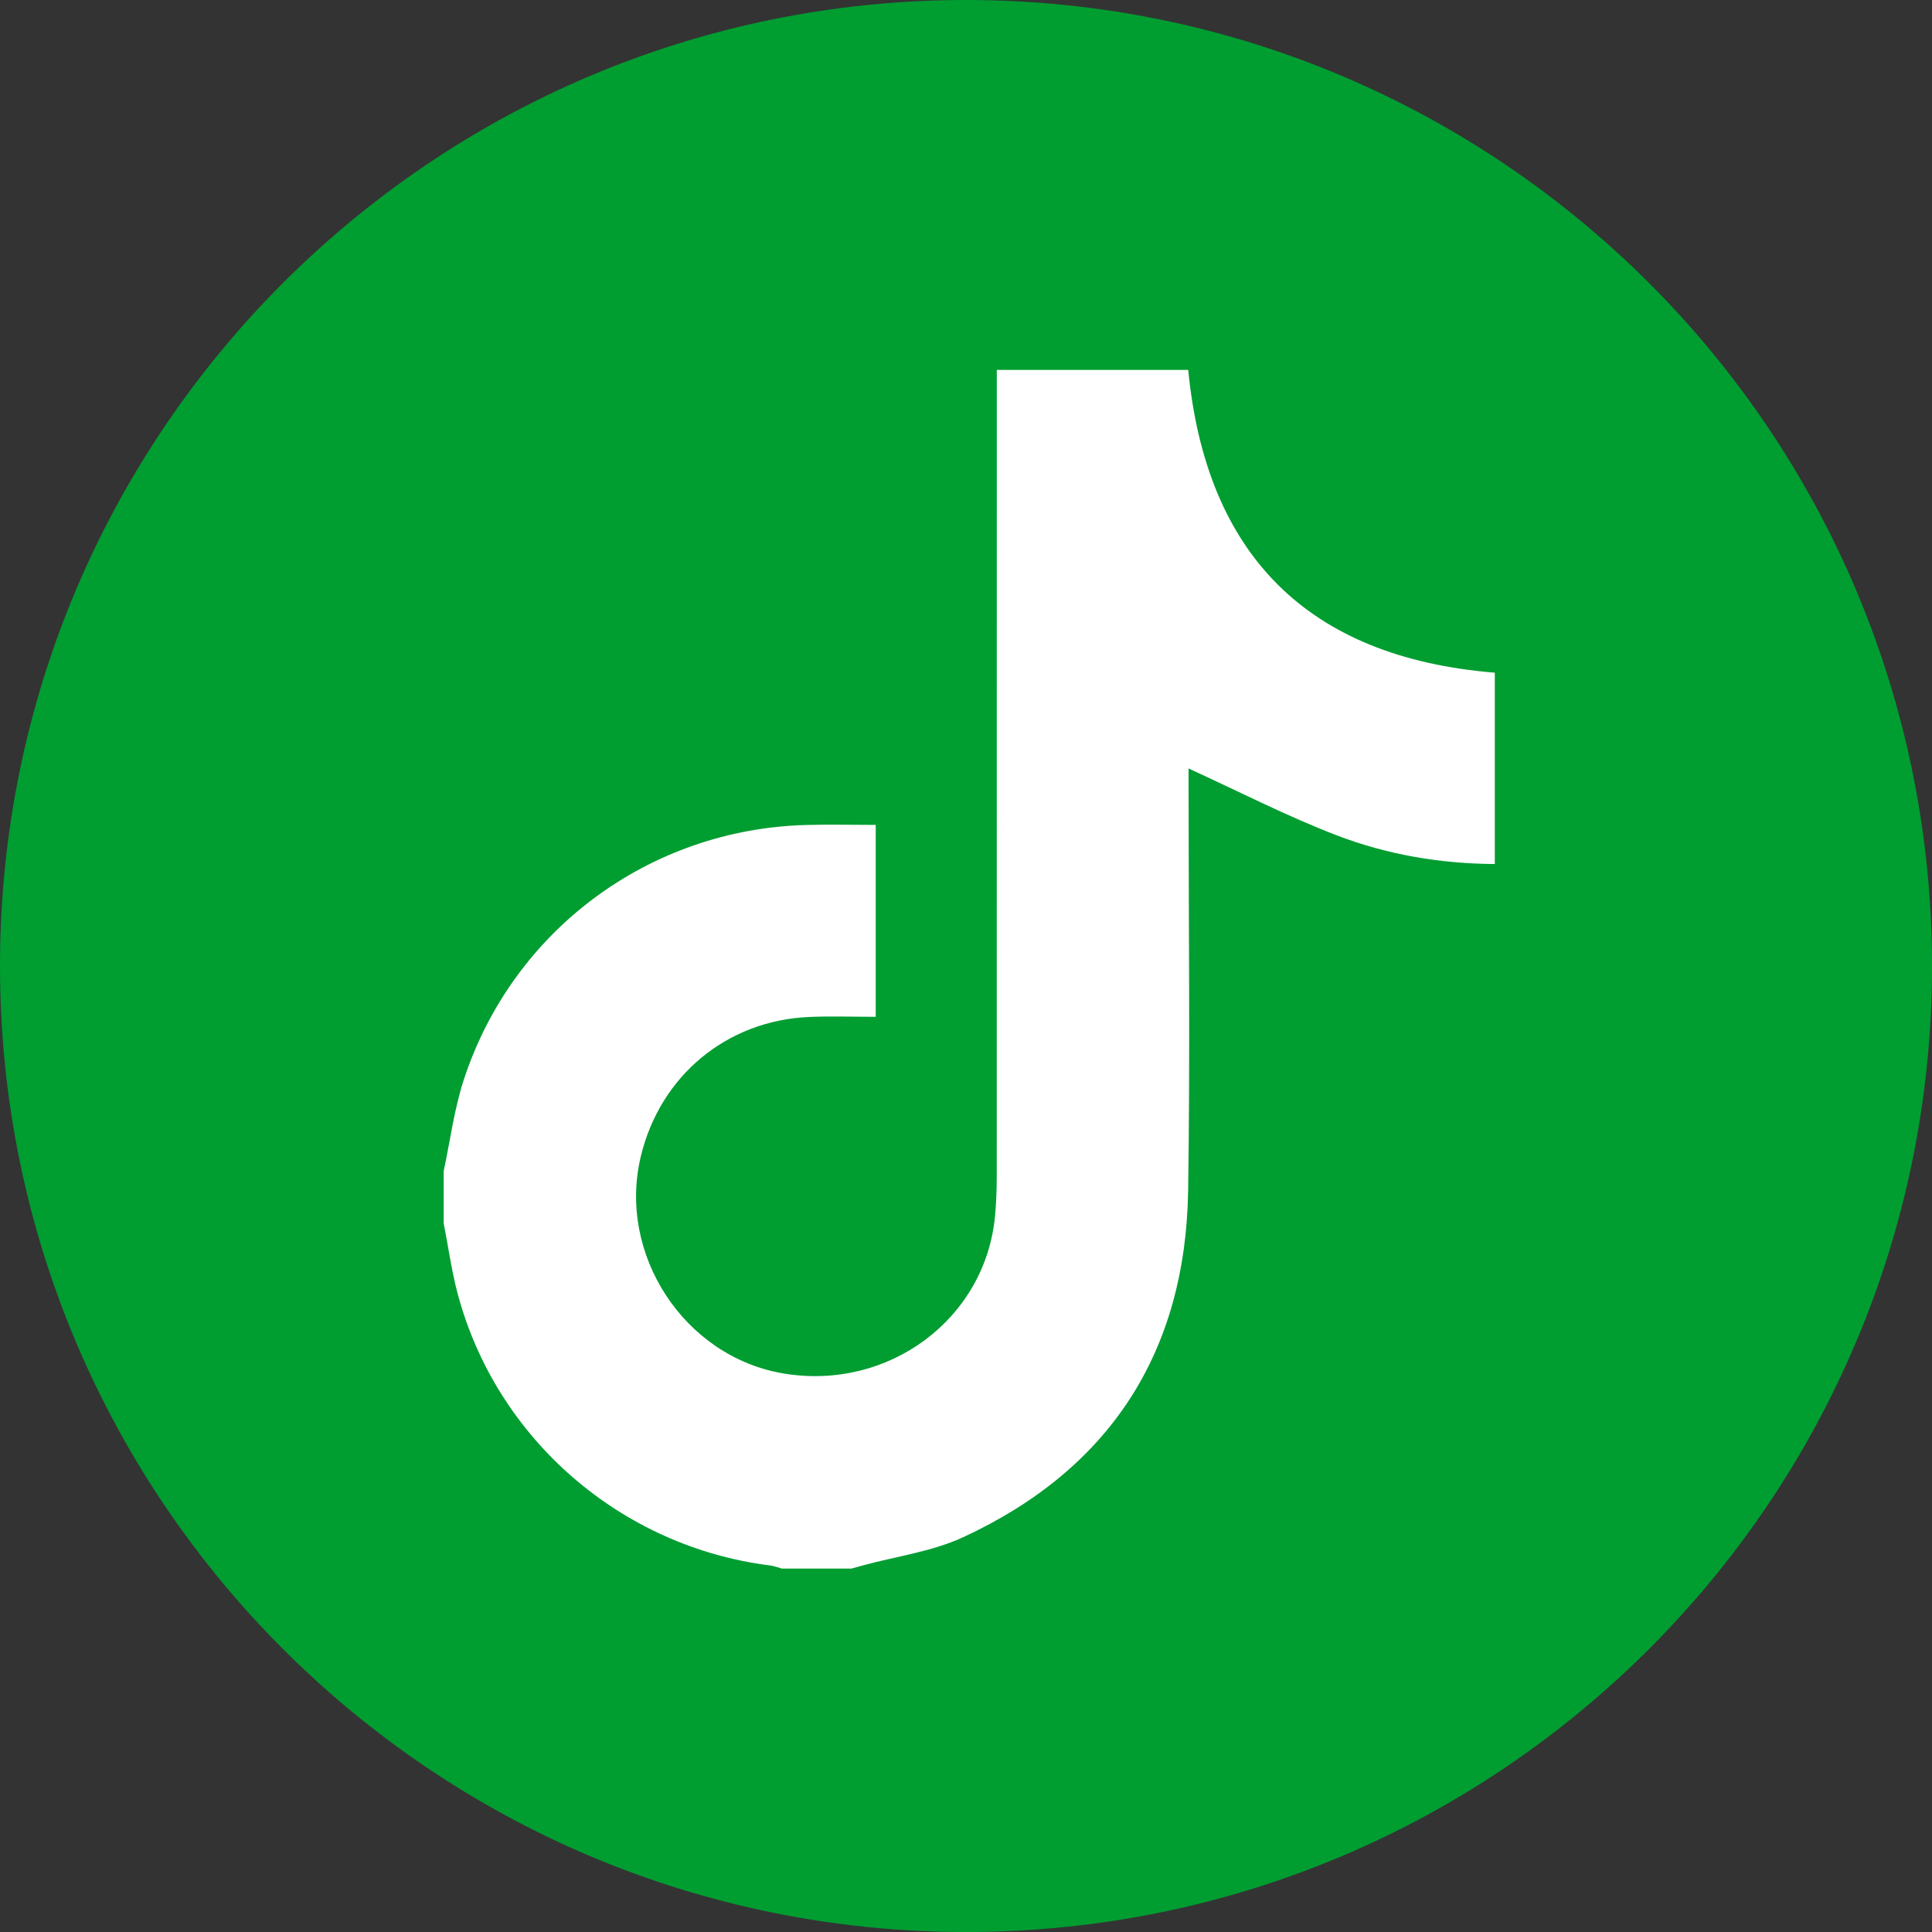 <?xml version="1.0" encoding="UTF-8"?>
<svg id="Camada_1" data-name="Camada 1" xmlns="http://www.w3.org/2000/svg" viewBox="0 0 1057.55 1057.56">
  <rect x="0" y="0" width="1057.55" height="1057.56" fill="#333333" stroke="none"/>
  <defs>
    <style>
      .cls-1 {
        fill: #fff;
      }

      .cls-2 {
        fill: #009d31;
        fill-rule: evenodd;
      }
    </style>
  </defs>
  <path class="cls-2" d="m1057.55,528.76C1057.55,236.78,820.74,0,528.78,0S0,236.78,0,528.76s236.78,528.8,528.78,528.8,528.78-236.82,528.78-528.8Z"/>
  <g id="KcM3Qi.tif">
    <path class="cls-1" d="m242.87,641c3.59-16.67,5.73-33.82,11-49.94,26.74-81.76,101.37-137.04,187.1-139.47,12.62-.36,25.25-.05,38.39-.05v105.05c-12.29,0-24.3-.42-36.28.08-45.17,1.88-81.58,32.06-92.26,76.1-13.07,53.85,23.77,109.99,78.11,119.06,57.43,9.58,110.4-29.79,115.72-86.1.66-6.95.94-13.97.95-20.96.05-143.17.04-286.33.04-429.5v-12.78h104.77c9.85,101.12,65.32,157.4,167.83,165.73v104.74c-30.04-.2-59.11-5.17-86.61-15.74-27.38-10.52-53.6-24.04-81.03-36.57,0,1.41,0,4.97,0,8.53,0,74.13.89,148.27-.23,222.38-1.34,88.56-42.72,152.64-123.17,189.9-16.98,7.87-36.43,10.4-54.74,15.39-2.11.58-4.22,1.17-6.32,1.76h-38.16c-2.12-.58-4.21-1.42-6.37-1.69-81.5-10.19-149.58-68.99-170.95-148.21-3.45-12.8-5.23-26.05-7.79-39.09,0-9.55,0-19.09,0-28.64Z"/>
  </g>
</svg>